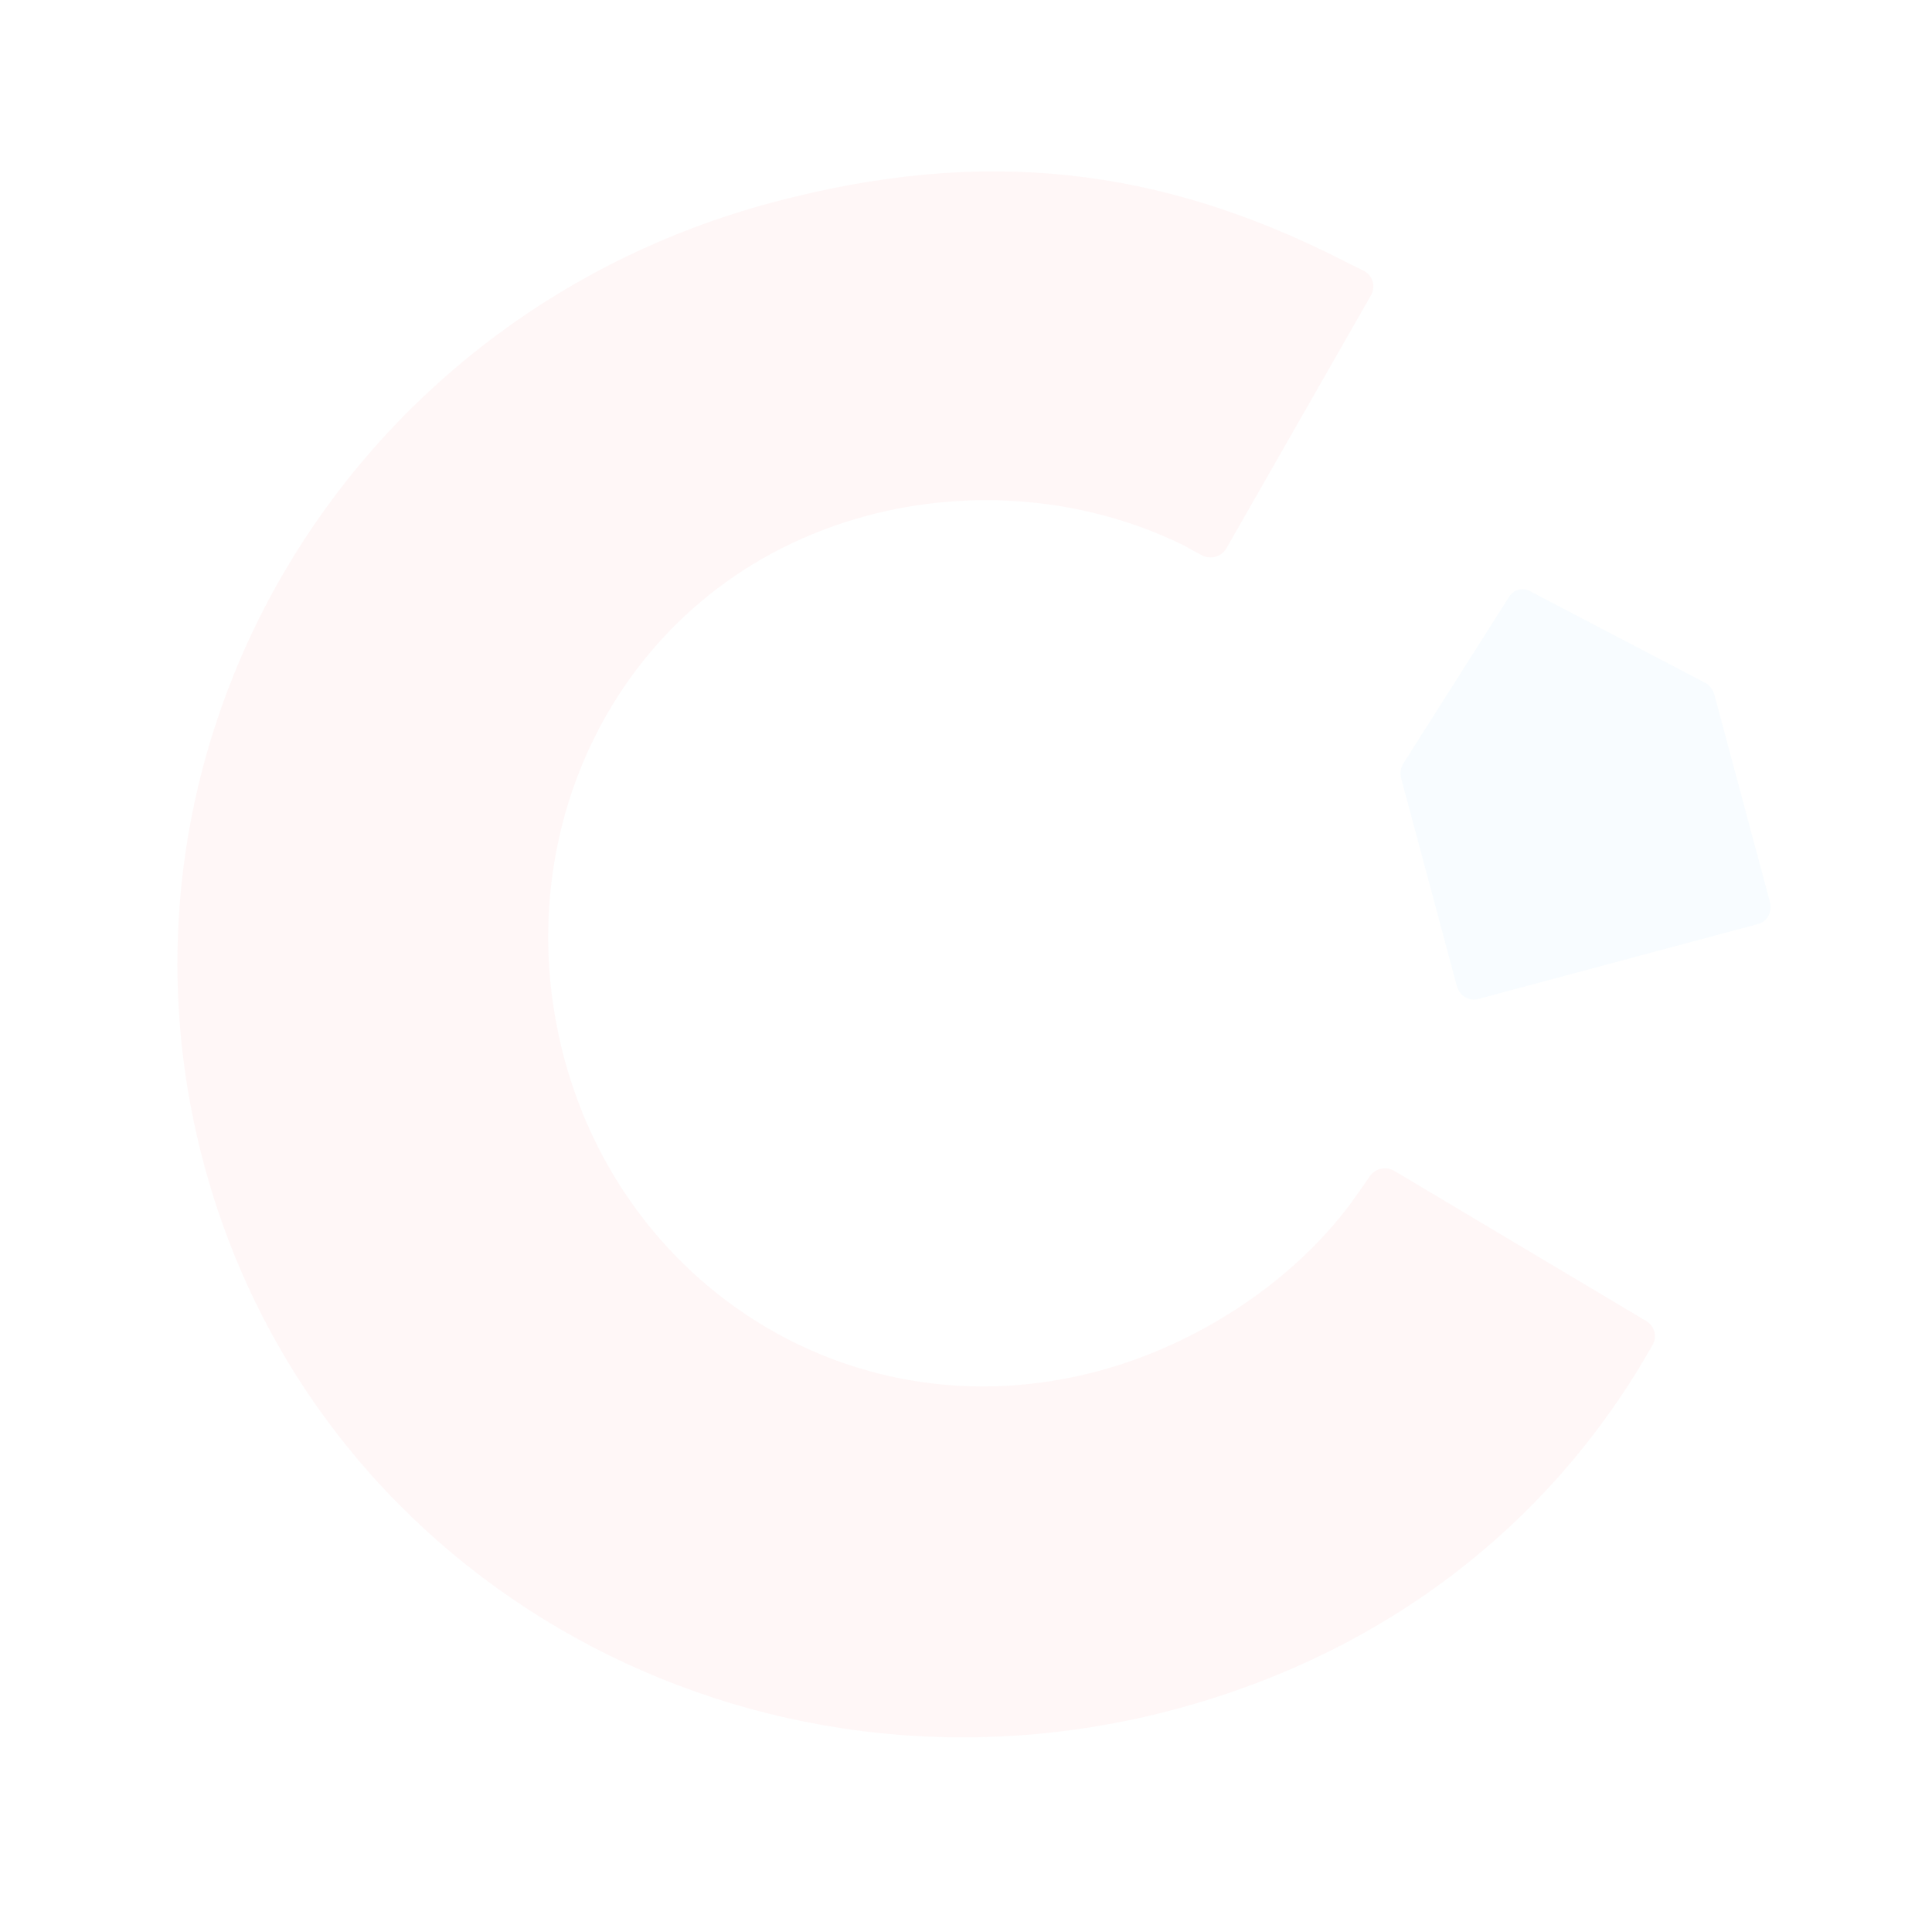 <svg xmlns="http://www.w3.org/2000/svg" width="280" height="278" viewBox="0 0 280 278" fill="none"><g opacity="0.05"><path fill-rule="evenodd" clip-rule="evenodd" d="M247.091 98.938L221.73 85.677C220.644 85.108 219.375 85.448 218.717 86.484L203.387 110.645C202.987 111.279 202.872 112.088 203.077 112.853L211.118 142.853C211.501 144.281 212.861 145.156 214.16 144.808L254.848 133.909C256.147 133.561 256.888 132.123 256.505 130.696L248.464 100.695C248.259 99.93 247.756 99.287 247.091 98.938Z" fill="#69C6F9"></path><path fill-rule="evenodd" clip-rule="evenodd" d="M111.83 29.369C142.747 21.088 168.149 24.362 194.214 37.533C195.539 38.182 196.704 38.769 197.639 39.242C198.953 39.913 199.427 41.518 198.698 42.795L177.757 79.449C177.053 80.686 175.483 81.15 174.221 80.492C173.445 80.089 172.521 79.594 171.535 79.036C157.413 72.094 140.8 70.693 125.65 74.751C90.712 84.11 72.692 119.491 81.795 153.455C90.818 187.118 124.268 208.063 159.206 198.704C173.739 194.811 188.124 185.433 196.734 173.049C197.38 172.123 198.006 171.224 198.53 170.468C199.325 169.323 200.885 168.986 202.08 169.699L238.593 191.464C239.807 192.189 240.21 193.729 239.498 194.949C238.949 195.891 238.279 197.037 237.602 198.182C221.942 223.829 197.875 240.351 170.357 247.722C109.157 264.116 46.549 229.718 29.861 169.853C12.859 108.851 49.618 46.034 111.83 29.369Z" fill="#FF585D"></path></g></svg>